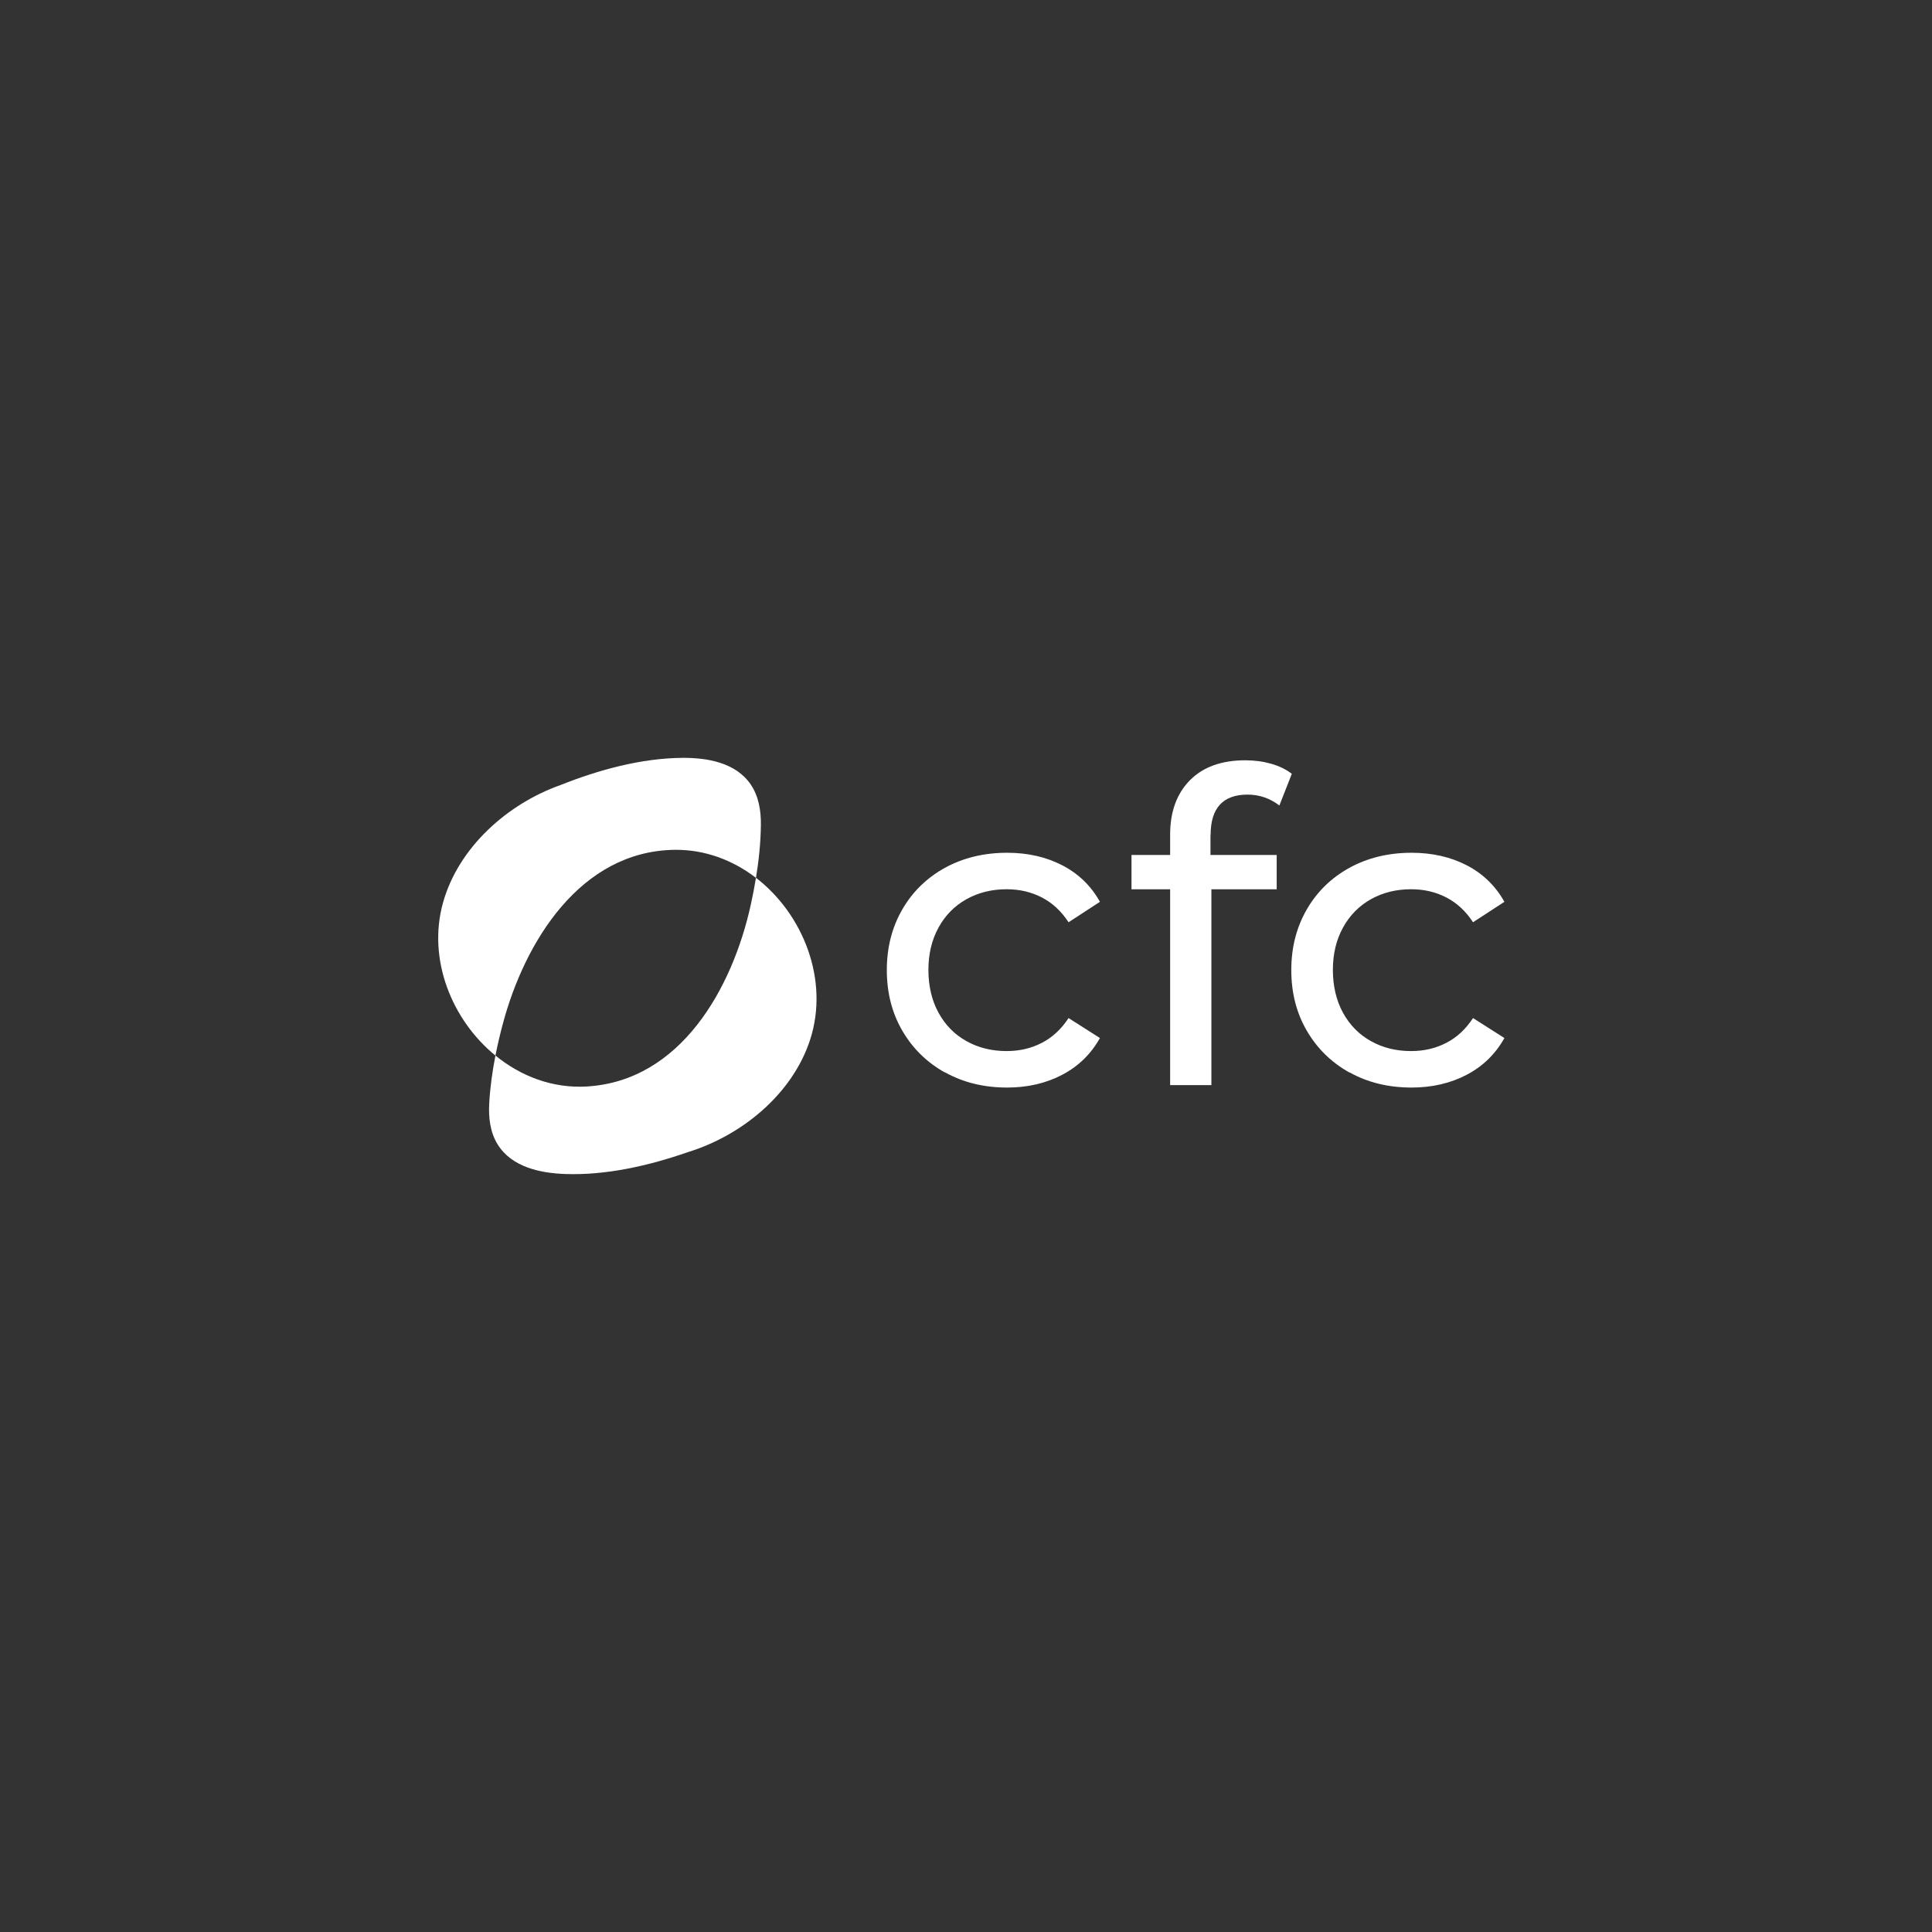 <?xml version="1.0" encoding="UTF-8"?>
<svg id="Layer_1" data-name="Layer 1" xmlns="http://www.w3.org/2000/svg" viewBox="0 0 295 295">
  <rect x="0" y="0" width="295" height="295" fill="#333333" stroke="none"/>
  <path d="M123.71,158.72c2.92-9.05-1.04-19.12-8.28-24.69-.23,1.38-.49,2.76-.79,4.11-2.79,12.71-10.68,26.93-25.07,27.76-5.21.3-10.06-1.57-13.92-4.73-.47,2.42-.82,4.87-.95,7.31-.12,2.16.13,4.4,1.29,6.27,2.15,3.46,6.5,4.37,10.26,4.51,6.3.23,12.83-1.27,18.76-3.33,8.2-2.52,15.99-8.83,18.7-17.21" style="fill: #fff; fill-rule: evenodd;"/>
  <path d="M102.99,129.76c4.64-.06,8.92,1.58,12.44,4.28.44-2.67.72-5.38.75-8.06.03-2.16-.32-4.39-1.56-6.21-2.3-3.36-6.68-4.08-10.44-4.05-6.3.05-12.76,1.83-18.6,4.15-8.09,2.87-15.6,9.52-17.95,18.01-2.38,8.62,1.36,17.87,8.02,23.3.32-1.62.69-3.22,1.11-4.78,3.34-12.58,11.83-26.44,26.24-26.64" style="fill: #fff; fill-rule: evenodd;"/>
  <path d="M144.3,163.77c-2.78-1.55-4.95-3.68-6.53-6.4-1.58-2.72-2.36-5.8-2.36-9.25s.79-6.53,2.36-9.25c1.57-2.72,3.75-4.84,6.53-6.37,2.78-1.52,5.94-2.29,9.48-2.29,3.15,0,5.96.64,8.43,1.92,2.47,1.28,4.39,3.14,5.74,5.57l-4.79,3.12c-1.1-1.68-2.45-2.94-4.07-3.78-1.62-.84-3.41-1.26-5.38-1.26-2.28,0-4.32.51-6.14,1.52-1.82,1.02-3.24,2.46-4.27,4.34-1.03,1.88-1.54,4.03-1.54,6.46s.51,4.65,1.54,6.53c1.03,1.88,2.45,3.33,4.27,4.34,1.82,1.02,3.86,1.52,6.14,1.52,1.97,0,3.76-.42,5.38-1.26,1.62-.84,2.97-2.1,4.07-3.78l4.79,3.05c-1.36,2.43-3.27,4.3-5.74,5.6-2.47,1.3-5.28,1.96-8.43,1.96-3.54,0-6.7-.77-9.48-2.32" style="fill: #fff; fill-rule: evenodd;"/>
  <path d="M184.83,127.5v3.05h10.11v5.24h-9.97v29.9h-6.3v-29.9h-5.9v-5.24h5.9v-3.12c0-3.49,1.01-6.25,3.02-8.29,2.01-2.03,4.83-3.05,8.47-3.05,1.4,0,2.71.18,3.94.53,1.22.35,2.27.86,3.15,1.53l-1.9,4.84c-1.44-1.1-3.06-1.66-4.86-1.66-3.76,0-5.64,2.06-5.64,6.17" style="fill: #fff; fill-rule: evenodd;"/>
  <path d="M206.06,163.77c-2.78-1.55-4.95-3.68-6.53-6.4-1.58-2.72-2.36-5.8-2.36-9.25s.79-6.53,2.36-9.25c1.57-2.72,3.75-4.84,6.53-6.37,2.78-1.52,5.94-2.29,9.48-2.29,3.15,0,5.96.64,8.43,1.92,2.47,1.28,4.38,3.14,5.74,5.57l-4.79,3.12c-1.1-1.68-2.45-2.94-4.07-3.78-1.62-.84-3.41-1.26-5.38-1.26-2.28,0-4.32.51-6.14,1.52-1.81,1.02-3.24,2.46-4.27,4.34-1.03,1.88-1.54,4.03-1.54,6.46s.51,4.65,1.54,6.53c1.03,1.88,2.45,3.33,4.27,4.34,1.82,1.02,3.86,1.52,6.14,1.52,1.97,0,3.76-.42,5.38-1.26,1.62-.84,2.97-2.1,4.07-3.78l4.79,3.05c-1.36,2.43-3.27,4.3-5.74,5.6-2.47,1.3-5.29,1.96-8.43,1.96-3.54,0-6.71-.77-9.48-2.32" style="fill: #fff; fill-rule: evenodd;"/>
</svg>